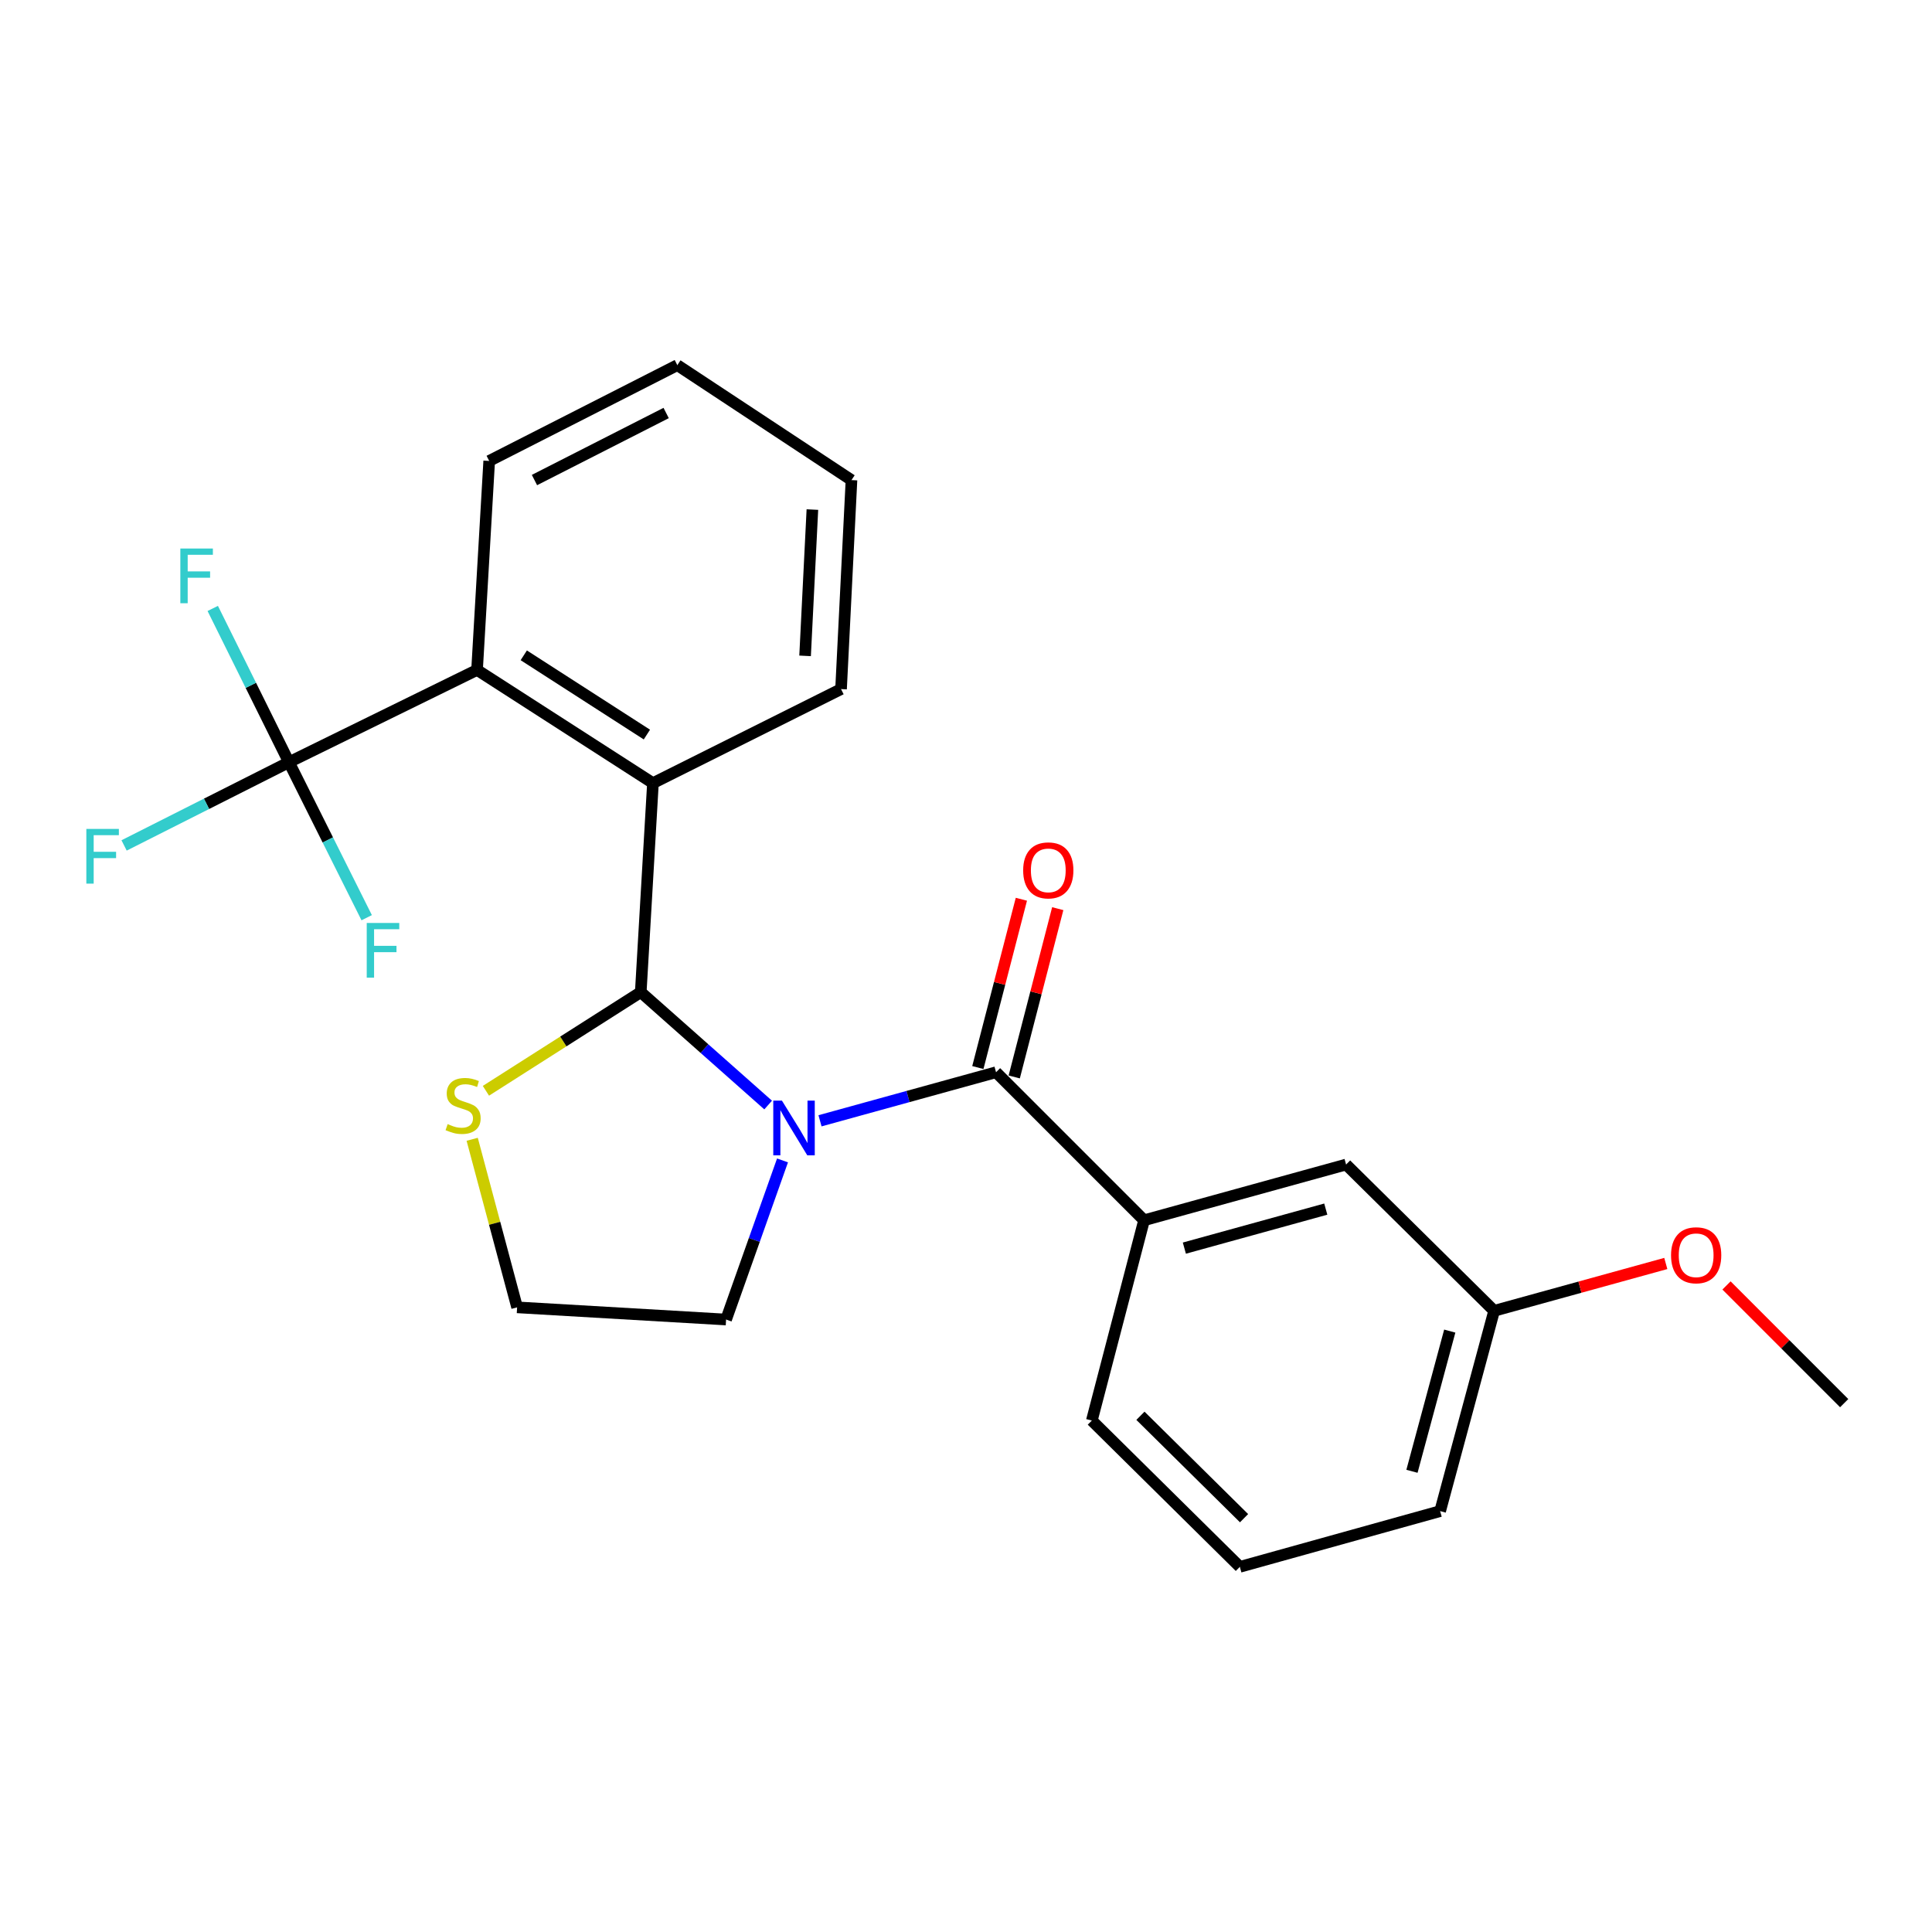 <?xml version='1.0' encoding='iso-8859-1'?>
<svg version='1.1' baseProfile='full'
              xmlns='http://www.w3.org/2000/svg'
                      xmlns:rdkit='http://www.rdkit.org/xml'
                      xmlns:xlink='http://www.w3.org/1999/xlink'
                  xml:space='preserve'
width='1000px' height='1000px' viewBox='0 0 1000 1000'>
<!-- END OF HEADER -->
<rect style='opacity:1.0;fill:#FFFFFF;stroke:none' width='1000' height='1000' x='0' y='0'> </rect>
<path class='bond-0' d='M 592.167,631.607 L 696.733,602.762' style='fill:none;fill-rule:evenodd;stroke:#000000;stroke-width:6px;stroke-linecap:butt;stroke-linejoin:miter;stroke-opacity:1' />
<path class='bond-0' d='M 613.023,646.026 L 686.219,625.835' style='fill:none;fill-rule:evenodd;stroke:#000000;stroke-width:6px;stroke-linecap:butt;stroke-linejoin:miter;stroke-opacity:1' />
<path class='bond-1' d='M 592.167,631.607 L 565.126,735.277' style='fill:none;fill-rule:evenodd;stroke:#000000;stroke-width:6px;stroke-linecap:butt;stroke-linejoin:miter;stroke-opacity:1' />
<path class='bond-2' d='M 592.167,631.607 L 515.549,554.989' style='fill:none;fill-rule:evenodd;stroke:#000000;stroke-width:6px;stroke-linecap:butt;stroke-linejoin:miter;stroke-opacity:1' />
<path class='bond-3' d='M 405.028,600.625 L 390.423,641.806' style='fill:none;fill-rule:evenodd;stroke:#0000FF;stroke-width:6px;stroke-linecap:butt;stroke-linejoin:miter;stroke-opacity:1' />
<path class='bond-3' d='M 390.423,641.806 L 375.817,682.988' style='fill:none;fill-rule:evenodd;stroke:#000000;stroke-width:6px;stroke-linecap:butt;stroke-linejoin:miter;stroke-opacity:1' />
<path class='bond-4' d='M 424.434,580.124 L 469.991,567.557' style='fill:none;fill-rule:evenodd;stroke:#0000FF;stroke-width:6px;stroke-linecap:butt;stroke-linejoin:miter;stroke-opacity:1' />
<path class='bond-4' d='M 469.991,567.557 L 515.549,554.989' style='fill:none;fill-rule:evenodd;stroke:#000000;stroke-width:6px;stroke-linecap:butt;stroke-linejoin:miter;stroke-opacity:1' />
<path class='bond-5' d='M 397.592,571.967 L 364.623,542.746' style='fill:none;fill-rule:evenodd;stroke:#0000FF;stroke-width:6px;stroke-linecap:butt;stroke-linejoin:miter;stroke-opacity:1' />
<path class='bond-5' d='M 364.623,542.746 L 331.653,513.526' style='fill:none;fill-rule:evenodd;stroke:#000000;stroke-width:6px;stroke-linecap:butt;stroke-linejoin:miter;stroke-opacity:1' />
<path class='bond-6' d='M 524.962,557.424 L 536.225,513.871' style='fill:none;fill-rule:evenodd;stroke:#000000;stroke-width:6px;stroke-linecap:butt;stroke-linejoin:miter;stroke-opacity:1' />
<path class='bond-6' d='M 536.225,513.871 L 547.488,470.318' style='fill:none;fill-rule:evenodd;stroke:#FF0000;stroke-width:6px;stroke-linecap:butt;stroke-linejoin:miter;stroke-opacity:1' />
<path class='bond-6' d='M 506.135,552.555 L 517.398,509.002' style='fill:none;fill-rule:evenodd;stroke:#000000;stroke-width:6px;stroke-linecap:butt;stroke-linejoin:miter;stroke-opacity:1' />
<path class='bond-6' d='M 517.398,509.002 L 528.661,465.449' style='fill:none;fill-rule:evenodd;stroke:#FF0000;stroke-width:6px;stroke-linecap:butt;stroke-linejoin:miter;stroke-opacity:1' />
<path class='bond-7' d='M 696.733,602.762 L 773.361,678.483' style='fill:none;fill-rule:evenodd;stroke:#000000;stroke-width:6px;stroke-linecap:butt;stroke-linejoin:miter;stroke-opacity:1' />
<path class='bond-8' d='M 773.361,678.483 L 817.789,666.228' style='fill:none;fill-rule:evenodd;stroke:#000000;stroke-width:6px;stroke-linecap:butt;stroke-linejoin:miter;stroke-opacity:1' />
<path class='bond-8' d='M 817.789,666.228 L 862.216,653.972' style='fill:none;fill-rule:evenodd;stroke:#FF0000;stroke-width:6px;stroke-linecap:butt;stroke-linejoin:miter;stroke-opacity:1' />
<path class='bond-9' d='M 773.361,678.483 L 745.413,782.153' style='fill:none;fill-rule:evenodd;stroke:#000000;stroke-width:6px;stroke-linecap:butt;stroke-linejoin:miter;stroke-opacity:1' />
<path class='bond-9' d='M 750.393,688.972 L 730.829,761.541' style='fill:none;fill-rule:evenodd;stroke:#000000;stroke-width:6px;stroke-linecap:butt;stroke-linejoin:miter;stroke-opacity:1' />
<path class='bond-10' d='M 244.405,589.699 L 256.03,633.189' style='fill:none;fill-rule:evenodd;stroke:#CCCC00;stroke-width:6px;stroke-linecap:butt;stroke-linejoin:miter;stroke-opacity:1' />
<path class='bond-10' d='M 256.03,633.189 L 267.654,676.679' style='fill:none;fill-rule:evenodd;stroke:#000000;stroke-width:6px;stroke-linecap:butt;stroke-linejoin:miter;stroke-opacity:1' />
<path class='bond-11' d='M 251.511,564.591 L 291.582,539.058' style='fill:none;fill-rule:evenodd;stroke:#CCCC00;stroke-width:6px;stroke-linecap:butt;stroke-linejoin:miter;stroke-opacity:1' />
<path class='bond-11' d='M 291.582,539.058 L 331.653,513.526' style='fill:none;fill-rule:evenodd;stroke:#000000;stroke-width:6px;stroke-linecap:butt;stroke-linejoin:miter;stroke-opacity:1' />
<path class='bond-12' d='M 267.654,676.679 L 375.817,682.988' style='fill:none;fill-rule:evenodd;stroke:#000000;stroke-width:6px;stroke-linecap:butt;stroke-linejoin:miter;stroke-opacity:1' />
<path class='bond-13' d='M 331.653,513.526 L 337.962,405.351' style='fill:none;fill-rule:evenodd;stroke:#000000;stroke-width:6px;stroke-linecap:butt;stroke-linejoin:miter;stroke-opacity:1' />
<path class='bond-14' d='M 253.209,238.579 L 350.581,189.002' style='fill:none;fill-rule:evenodd;stroke:#000000;stroke-width:6px;stroke-linecap:butt;stroke-linejoin:miter;stroke-opacity:1' />
<path class='bond-14' d='M 276.638,248.472 L 344.798,213.768' style='fill:none;fill-rule:evenodd;stroke:#000000;stroke-width:6px;stroke-linecap:butt;stroke-linejoin:miter;stroke-opacity:1' />
<path class='bond-15' d='M 253.209,238.579 L 246.922,346.754' style='fill:none;fill-rule:evenodd;stroke:#000000;stroke-width:6px;stroke-linecap:butt;stroke-linejoin:miter;stroke-opacity:1' />
<path class='bond-16' d='M 350.581,189.002 L 440.724,248.497' style='fill:none;fill-rule:evenodd;stroke:#000000;stroke-width:6px;stroke-linecap:butt;stroke-linejoin:miter;stroke-opacity:1' />
<path class='bond-17' d='M 440.724,248.497 L 435.323,356.671' style='fill:none;fill-rule:evenodd;stroke:#000000;stroke-width:6px;stroke-linecap:butt;stroke-linejoin:miter;stroke-opacity:1' />
<path class='bond-17' d='M 420.492,263.753 L 416.711,339.475' style='fill:none;fill-rule:evenodd;stroke:#000000;stroke-width:6px;stroke-linecap:butt;stroke-linejoin:miter;stroke-opacity:1' />
<path class='bond-18' d='M 435.323,356.671 L 337.962,405.351' style='fill:none;fill-rule:evenodd;stroke:#000000;stroke-width:6px;stroke-linecap:butt;stroke-linejoin:miter;stroke-opacity:1' />
<path class='bond-19' d='M 337.962,405.351 L 246.922,346.754' style='fill:none;fill-rule:evenodd;stroke:#000000;stroke-width:6px;stroke-linecap:butt;stroke-linejoin:miter;stroke-opacity:1' />
<path class='bond-19' d='M 334.831,380.21 L 271.103,339.191' style='fill:none;fill-rule:evenodd;stroke:#000000;stroke-width:6px;stroke-linecap:butt;stroke-linejoin:miter;stroke-opacity:1' />
<path class='bond-20' d='M 246.922,346.754 L 149.561,394.526' style='fill:none;fill-rule:evenodd;stroke:#000000;stroke-width:6px;stroke-linecap:butt;stroke-linejoin:miter;stroke-opacity:1' />
<path class='bond-21' d='M 149.561,394.526 L 106.896,416.06' style='fill:none;fill-rule:evenodd;stroke:#000000;stroke-width:6px;stroke-linecap:butt;stroke-linejoin:miter;stroke-opacity:1' />
<path class='bond-21' d='M 106.896,416.06 L 64.23,437.594' style='fill:none;fill-rule:evenodd;stroke:#33CCCC;stroke-width:6px;stroke-linecap:butt;stroke-linejoin:miter;stroke-opacity:1' />
<path class='bond-22' d='M 149.561,394.526 L 129.839,354.725' style='fill:none;fill-rule:evenodd;stroke:#000000;stroke-width:6px;stroke-linecap:butt;stroke-linejoin:miter;stroke-opacity:1' />
<path class='bond-22' d='M 129.839,354.725 L 110.117,314.925' style='fill:none;fill-rule:evenodd;stroke:#33CCCC;stroke-width:6px;stroke-linecap:butt;stroke-linejoin:miter;stroke-opacity:1' />
<path class='bond-23' d='M 149.561,394.526 L 169.681,434.766' style='fill:none;fill-rule:evenodd;stroke:#000000;stroke-width:6px;stroke-linecap:butt;stroke-linejoin:miter;stroke-opacity:1' />
<path class='bond-23' d='M 169.681,434.766 L 189.801,475.005' style='fill:none;fill-rule:evenodd;stroke:#33CCCC;stroke-width:6px;stroke-linecap:butt;stroke-linejoin:miter;stroke-opacity:1' />
<path class='bond-24' d='M 893.637,665.349 L 924.091,695.808' style='fill:none;fill-rule:evenodd;stroke:#FF0000;stroke-width:6px;stroke-linecap:butt;stroke-linejoin:miter;stroke-opacity:1' />
<path class='bond-24' d='M 924.091,695.808 L 954.545,726.267' style='fill:none;fill-rule:evenodd;stroke:#000000;stroke-width:6px;stroke-linecap:butt;stroke-linejoin:miter;stroke-opacity:1' />
<path class='bond-25' d='M 565.126,735.277 L 641.743,810.998' style='fill:none;fill-rule:evenodd;stroke:#000000;stroke-width:6px;stroke-linecap:butt;stroke-linejoin:miter;stroke-opacity:1' />
<path class='bond-25' d='M 590.288,732.804 L 643.92,785.809' style='fill:none;fill-rule:evenodd;stroke:#000000;stroke-width:6px;stroke-linecap:butt;stroke-linejoin:miter;stroke-opacity:1' />
<path class='bond-26' d='M 641.743,810.998 L 745.413,782.153' style='fill:none;fill-rule:evenodd;stroke:#000000;stroke-width:6px;stroke-linecap:butt;stroke-linejoin:miter;stroke-opacity:1' />
<path  class='atom-1' d='M 404.722 569.674
L 414.002 584.674
Q 414.922 586.154, 416.402 588.834
Q 417.882 591.514, 417.962 591.674
L 417.962 569.674
L 421.722 569.674
L 421.722 597.994
L 417.842 597.994
L 407.882 581.594
Q 406.722 579.674, 405.482 577.474
Q 404.282 575.274, 403.922 574.594
L 403.922 597.994
L 400.242 597.994
L 400.242 569.674
L 404.722 569.674
' fill='#0000FF'/>
<path  class='atom-3' d='M 529.59 450.503
Q 529.59 443.703, 532.95 439.903
Q 536.31 436.103, 542.59 436.103
Q 548.87 436.103, 552.23 439.903
Q 555.59 443.703, 555.59 450.503
Q 555.59 457.383, 552.19 461.303
Q 548.79 465.183, 542.59 465.183
Q 536.35 465.183, 532.95 461.303
Q 529.59 457.423, 529.59 450.503
M 542.59 461.983
Q 546.91 461.983, 549.23 459.103
Q 551.59 456.183, 551.59 450.503
Q 551.59 444.943, 549.23 442.143
Q 546.91 439.303, 542.59 439.303
Q 538.27 439.303, 535.91 442.103
Q 533.59 444.903, 533.59 450.503
Q 533.59 456.223, 535.91 459.103
Q 538.27 461.983, 542.59 461.983
' fill='#FF0000'/>
<path  class='atom-6' d='M 231.705 581.833
Q 232.025 581.953, 233.345 582.513
Q 234.665 583.073, 236.105 583.433
Q 237.585 583.753, 239.025 583.753
Q 241.705 583.753, 243.265 582.473
Q 244.825 581.153, 244.825 578.873
Q 244.825 577.313, 244.025 576.353
Q 243.265 575.393, 242.065 574.873
Q 240.865 574.353, 238.865 573.753
Q 236.345 572.993, 234.825 572.273
Q 233.345 571.553, 232.265 570.033
Q 231.225 568.513, 231.225 565.953
Q 231.225 562.393, 233.625 560.193
Q 236.065 557.993, 240.865 557.993
Q 244.145 557.993, 247.865 559.553
L 246.945 562.633
Q 243.545 561.233, 240.985 561.233
Q 238.225 561.233, 236.705 562.393
Q 235.185 563.513, 235.225 565.473
Q 235.225 566.993, 235.985 567.913
Q 236.785 568.833, 237.905 569.353
Q 239.065 569.873, 240.985 570.473
Q 243.545 571.273, 245.065 572.073
Q 246.585 572.873, 247.665 574.513
Q 248.785 576.113, 248.785 578.873
Q 248.785 582.793, 246.145 584.913
Q 243.545 586.993, 239.185 586.993
Q 236.665 586.993, 234.745 586.433
Q 232.865 585.913, 230.625 584.993
L 231.705 581.833
' fill='#CCCC00'/>
<path  class='atom-17' d='M 44.689 429.046
L 61.529 429.046
L 61.529 432.286
L 48.489 432.286
L 48.489 440.886
L 60.089 440.886
L 60.089 444.166
L 48.489 444.166
L 48.489 457.366
L 44.689 457.366
L 44.689 429.046
' fill='#33CCCC'/>
<path  class='atom-18' d='M 93.347 283.913
L 110.187 283.913
L 110.187 287.153
L 97.147 287.153
L 97.147 295.753
L 108.747 295.753
L 108.747 299.033
L 97.147 299.033
L 97.147 312.233
L 93.347 312.233
L 93.347 283.913
' fill='#33CCCC'/>
<path  class='atom-19' d='M 189.822 477.727
L 206.662 477.727
L 206.662 480.967
L 193.622 480.967
L 193.622 489.567
L 205.222 489.567
L 205.222 492.847
L 193.622 492.847
L 193.622 506.047
L 189.822 506.047
L 189.822 477.727
' fill='#33CCCC'/>
<path  class='atom-20' d='M 864.928 649.718
Q 864.928 642.918, 868.288 639.118
Q 871.648 635.318, 877.928 635.318
Q 884.208 635.318, 887.568 639.118
Q 890.928 642.918, 890.928 649.718
Q 890.928 656.598, 887.528 660.518
Q 884.128 664.398, 877.928 664.398
Q 871.688 664.398, 868.288 660.518
Q 864.928 656.638, 864.928 649.718
M 877.928 661.198
Q 882.248 661.198, 884.568 658.318
Q 886.928 655.398, 886.928 649.718
Q 886.928 644.158, 884.568 641.358
Q 882.248 638.518, 877.928 638.518
Q 873.608 638.518, 871.248 641.318
Q 868.928 644.118, 868.928 649.718
Q 868.928 655.438, 871.248 658.318
Q 873.608 661.198, 877.928 661.198
' fill='#FF0000'/>
</svg>
